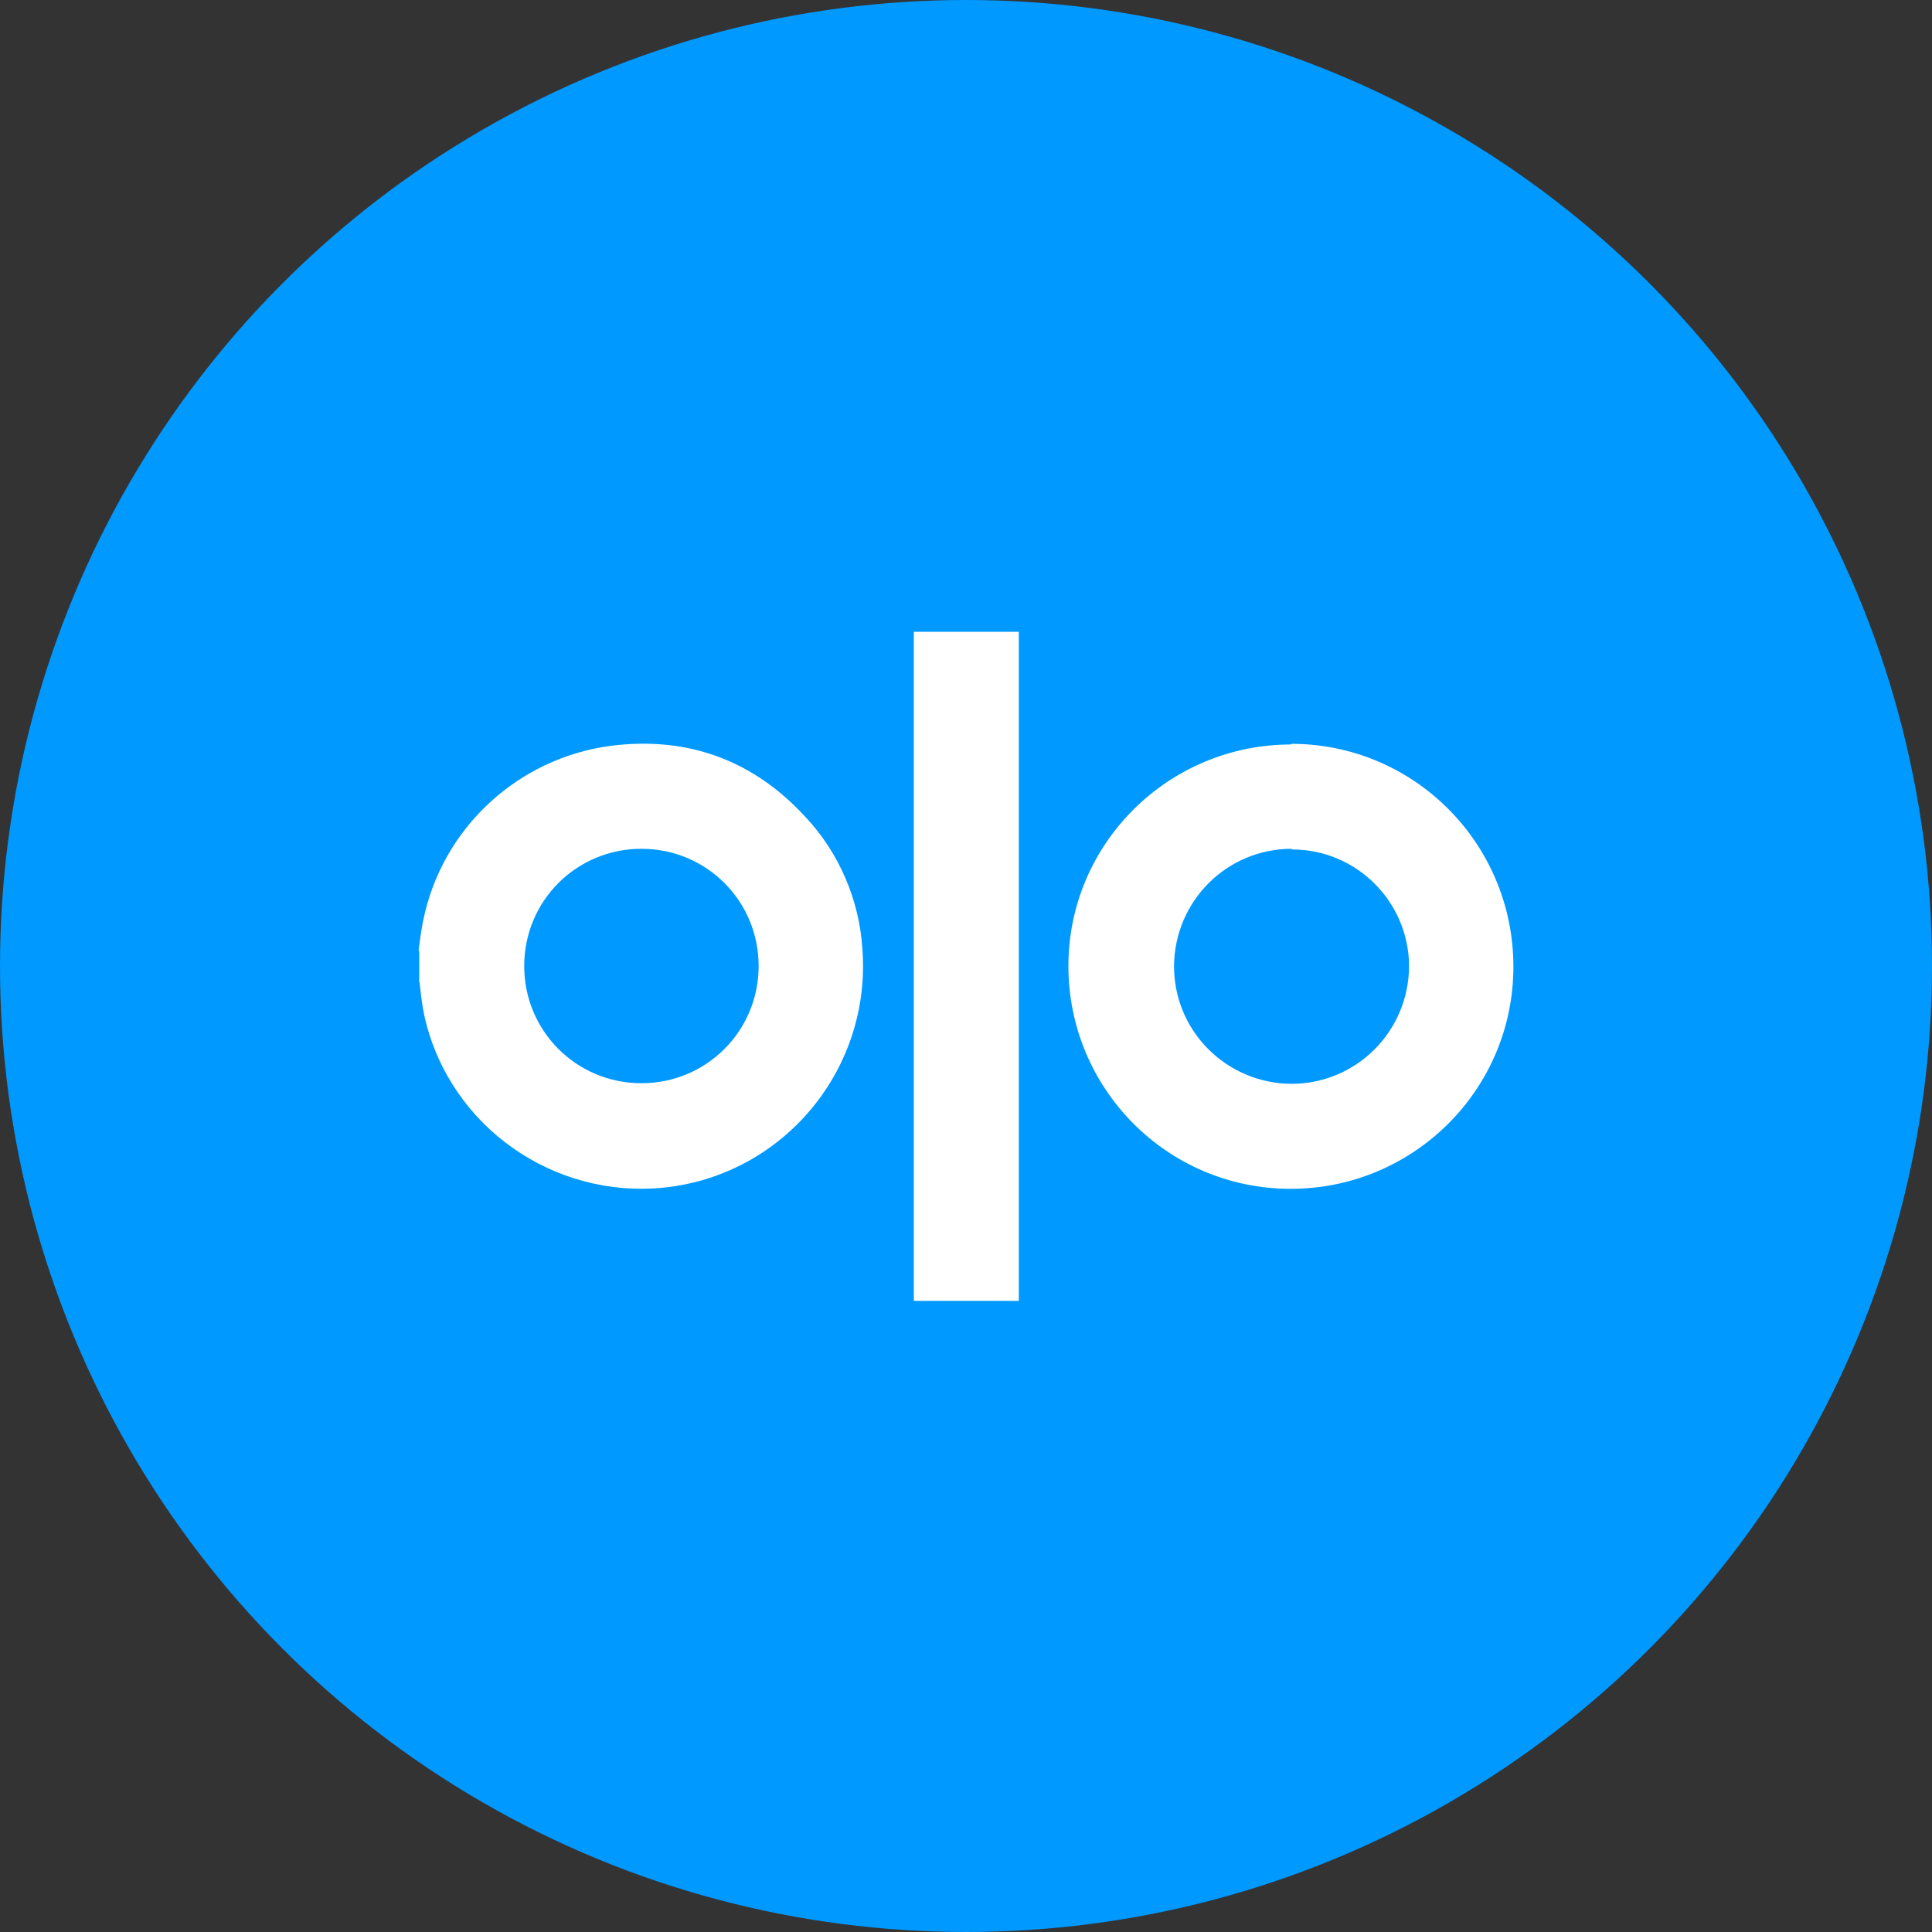 <?xml version='1.0' encoding='utf-8'?>
<svg xmlns="http://www.w3.org/2000/svg" version="1.1" viewBox="0 0 300 300" width="300" height="300">
  <rect x="0" y="0" width="300" height="300" fill="#333333" stroke="none"/>
  <defs>
    <style>
      .cls-1 {
        fill: #fff;
      }

      .cls-2 {
        fill: #09f;
      }
    </style>
  <clipPath id="bz_circular_clip"><circle cx="150.0" cy="150.0" r="150.0" /></clipPath></defs>
  
  <g clip-path="url(#bz_circular_clip)"><g>
    <g id="Layer_1">
      <rect class="cls-2" y="0" width="300" height="300" />
      <g>
        <path class="cls-1" d="M65,147.5c.2-1.5.4-3,.7-4.5,2.9-14.4,14.7-25.3,29.2-27.2,12-1.5,22.2,2.3,30.3,11.2,5.1,5.5,8.2,12.7,8.7,20.2,1.5,18.7-12.1,35.2-30.7,37.2-17.2,1.8-33.2-9.4-37.2-26.2-.4-1.7-.6-3.4-.8-5.2,0-.2,0-.4-.1-.5v-4.8ZM99.6,131.8c-10.1,0-18.2,8.1-18.2,18.2,0,10.1,8.1,18.2,18.2,18.2,10.1,0,18.2-8.1,18.2-18.2,0-10.1-8.1-18.2-18.2-18.2,0,0,0,0,0,0Z" />
        <path class="cls-1" d="M158.2,98.1c0,6.6,0,13.2,0,19.8,0,27.6,0,55.3,0,82.9v1.2h-16.3c0-.4,0-.8,0-1.2,0-28.2,0-56.4,0-84.6,0-6,0-12,0-18.1h16.3Z" />
        <path class="cls-1" d="M200.5,115.5c19.1,0,34.5,15.5,34.5,34.6,0,19.1-15.5,34.5-34.6,34.5s-34.5-15.5-34.5-34.6c0,0,0,0,0,0,0-19,15.5-34.4,34.6-34.4ZM200.6,131.8c-10.1,0-18.2,8.1-18.3,18.2,0,10.1,8.1,18.2,18.2,18.3,10.1,0,18.2-8.1,18.3-18.2,0,0,0,0,0,0,0-10-8.1-18.2-18.2-18.2h0Z" />
      </g>
    </g>
  </g>
</g></svg>